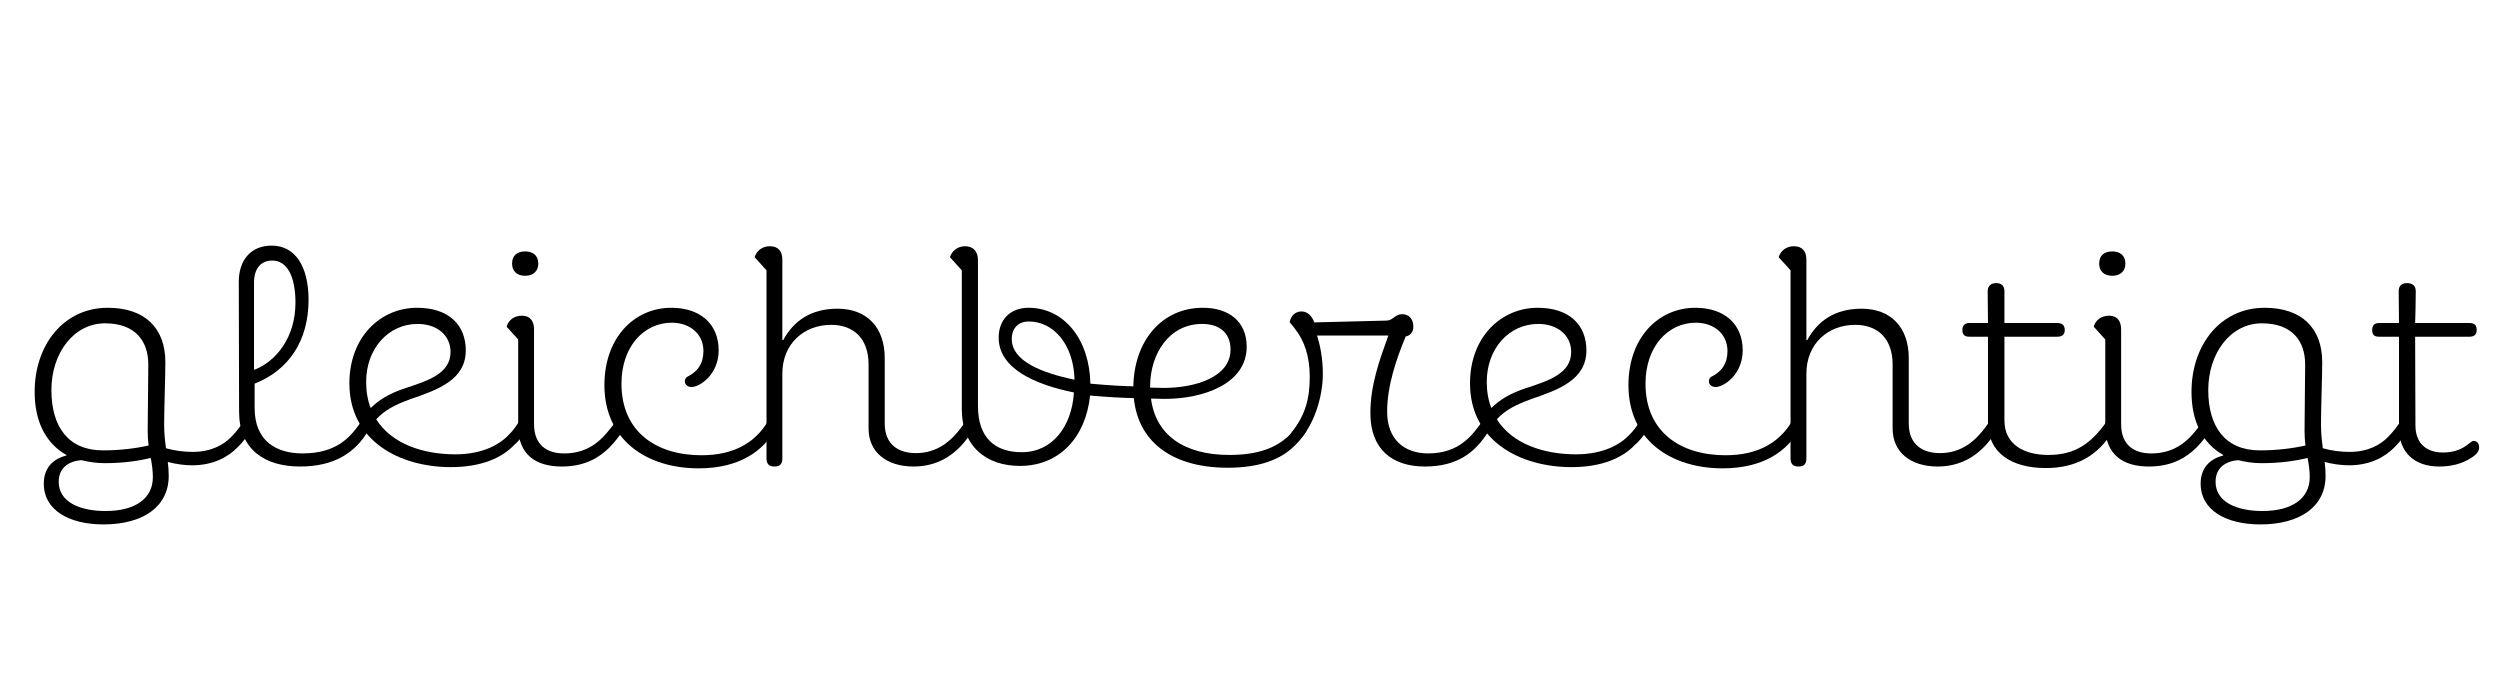<svg version="1.0" id="Layer_1" xmlns="http://www.w3.org/2000/svg" xmlns:xlink="http://www.w3.org/1999/xlink" viewBox="1835.5 1097.5 1280 350"><title>gleichberechtigt</title>
<style type="text/css">
<![CDATA[
	.st0{fill:none;}
]]>
</style>
<g>
	<rect x="1832.256" y="1223.572" class="st0" width="1283.244" height="208.852"/>
	<path d="M1921.414,1334.021c0.312,2.34,0.468,4.68,0.468,7.176c0,15.601-12.948,24.805-33.385,24.805
		c-17.473,0-30.577-7.176-30.577-20.904c0-7.801,4.523-12.637,11.544-14.353v-0.312c-10.452-5.928-16.225-17.004-16.225-32.293
		c0-24.024,14.821-43.058,37.441-43.058c19.188,0,29.485,10.608,29.485,27.77c0,7.488-0.624,24.024-0.624,31.825
		c0,4.836,0.468,8.736,0.937,12.324c4.367,1.248,9.048,1.872,13.729,1.872c9.516,0,15.912-3.744,19.656-7.645
		c2.34-2.34,4.524-5.148,6.084-7.488c1.872,0,3.9,2.028,3.9,4.212c-1.404,2.496-3.744,5.616-6.553,8.425
		c-4.992,5.148-12.636,9.36-23.4,9.36C1929.994,1335.737,1925.471,1335.113,1921.414,1334.021z M1911.43,1284.1
		c0-11.856-6.553-21.062-22.152-21.062c-16.069,0-27.457,15.289-27.457,34.166c0,18.721,8.58,30.889,26.364,30.889
		c8.581,0,16.381-0.936,23.401-2.496c-0.312-2.34-0.469-4.836-0.469-7.645L1911.43,1284.1z M1889.589,1359.138
		c15.133,0,24.181-6.396,24.181-17.316c0-3.432-0.468-6.552-1.092-9.828c-5.928,1.404-13.729,2.652-23.713,2.652
		c-4.057,0-8.112-0.624-11.856-1.561c-6.864,0.624-11.544,4.212-11.544,11.076
		C1865.564,1354.458,1876.172,1359.138,1889.589,1359.138z"/>
	<path d="M1957.914,1308.28l-0.156-66.459c0-11.076,6.085-18.564,16.85-18.564c12.324,0,18.876,11.076,18.876,27.77
		c0,20.904-10.14,36.037-27.612,42.901v12.48c0,17.16,11.388,23.245,24.492,23.245c17.785,0,24.649-8.581,29.797-15.913
		c1.717,0,3.9,2.028,3.9,4.212c-6.552,11.232-17.316,18.409-34.945,18.409C1970.863,1336.361,1957.914,1327.469,1957.914,1308.28z
		 M1986.775,1252.43c0-13.26-4.212-21.528-11.856-21.528c-6.084,0-9.36,4.368-9.36,11.232v44.773
		C1976.947,1282.539,1986.775,1270.215,1986.775,1252.43z"/>
	<path d="M2049.02,1255.082c16.381,0,24.961,8.893,24.961,21.841c0,14.977-14.197,20.125-28.394,24.961
		c-8.112,2.964-13.104,5.616-17.473,10.297c7.956,12.636,24.025,17.94,40.562,17.94c13.572,0,22.465-4.836,27.301-9.984
		c1.873-1.872,3.276-3.588,4.992-6.396c2.028,0,3.9,2.185,3.9,4.212c-1.248,2.185-4.056,5.772-5.928,7.177
		c-6.24,6.708-16.849,11.544-32.605,11.544c-26.209,0-51.95-13.416-51.95-42.901
		C2014.386,1269.902,2030.455,1255.082,2049.02,1255.082z M2025.307,1306.408c4.056-4.057,9.516-7.488,17.629-10.141
		c12.012-3.9,23.244-7.645,23.244-18.564c0-8.58-7.02-14.353-16.849-14.353c-14.977,0-26.364,12.637-26.364,29.641
		C2022.967,1297.983,2023.746,1302.508,2025.307,1306.408z"/>
	<path d="M2100.811,1315.769v-44.462l-5.929-6.552c0.937-3.276,3.744-5.616,7.8-5.616c4.213,0,6.24,2.651,6.24,7.02v48.519
		c0,10.764,6.709,14.977,15.445,14.977c11.076,0,17.629-5.461,22.152-10.921c1.872-2.184,3.12-3.9,3.9-4.992
		c2.028,0,3.9,2.185,3.9,4.212c-1.248,2.185-3.744,5.616-7.021,8.893c-4.836,4.681-12.013,9.517-24.181,9.517
		C2109.702,1336.361,2100.811,1330.121,2100.811,1315.769z M2097.689,1232.461c0-4.056,2.496-6.24,6.709-6.24
		c4.056,0,6.708,2.185,6.708,6.24c0,3.9-2.652,6.24-6.708,6.24C2100.186,1238.701,2097.689,1236.361,2097.689,1232.461z"/>
	<path d="M2144.956,1294.708c0-24.182,15.133-39.626,34.321-39.626c14.353,0,24.182,7.956,24.182,21.841
		c0,12.169-9.517,18.721-13.885,18.721c-2.028,0-3.433-1.248-3.433-2.964c0-0.937,0.468-1.716,1.093-2.185
		c5.46-2.651,8.424-6.864,8.424-13.26c0-8.736-6.864-14.509-16.225-14.509c-14.196,0-25.741,12.168-25.741,31.201
		c0,24.805,17.94,36.661,41.03,36.661c16.848,0,27.301-6.708,33.541-16.692c1.716,0,3.9,2.184,3.9,4.056
		c-5.929,9.984-17.473,19.345-39.002,19.345C2166.641,1337.297,2144.956,1322.789,2144.956,1294.708z"/>
	<path d="M2333.409,1317.952c-6.552,10.921-16.38,18.409-30.108,18.409s-23.09-7.177-23.09-19.501V1284.1
		c0-12.949-7.332-20.281-19.188-20.281c-13.729,0-24.961,9.517-24.961,24.961v43.37c0,2.964-1.248,4.212-4.056,4.212
		c-2.652,0-4.057-1.248-4.057-4.212v-96.256l-6.084-6.708c0.936-3.12,3.744-5.616,7.801-5.616c4.212,0,6.396,2.496,6.396,6.864
		v41.186h0.468c5.461-10.141,14.509-16.069,27.77-16.069c15.289,0,24.181,9.829,24.181,25.273v33.541
		c0,10.452,6.708,15.133,15.913,15.133c10.92,0,18.564-5.929,25.117-15.757C2331.537,1313.74,2333.409,1315.925,2333.409,1317.952z"
		/>
	<path d="M2393.622,1300.012c-2.184,21.217-15.601,36.037-35.881,36.037c-17.161,0-29.798-9.828-29.798-29.173v-70.982l-6.084-6.708
		c1.092-3.276,3.9-5.616,7.801-5.616c4.212,0,6.552,2.808,6.552,7.02v74.728c0,16.225,8.581,23.713,22.465,23.713
		c15.601,0,25.585-13.104,26.677-30.577c-19.812-4.057-38.533-12.169-38.533-28.081c0-9.049,5.772-15.289,15.289-15.289
		c18.097,0,31.201,15.913,31.669,38.846c8.425,0.78,17.473,1.404,24.805,1.404v6.084
		C2410.627,1301.26,2402.358,1300.792,2393.622,1300.012z M2362.266,1262.103c-5.461,0-8.736,3.432-8.736,9.048
		c0,11.232,15.444,17.317,32.137,20.749C2385.198,1273.803,2374.901,1262.103,2362.266,1262.103z"/>
	<path d="M2415.771,1296.268c0-23.869,14.353-41.186,35.569-41.186c13.729,0,22.465,7.332,22.465,19.969
		c0,18.721-21.685,26.677-41.966,26.677l-7.021-0.155c2.341,18.564,16.849,28.86,40.094,28.86c15.288,0,23.713-3.899,29.797-9.204
		c2.496-2.34,4.212-4.836,5.929-7.488c2.184,0,3.9,2.34,3.9,4.212c-1.404,2.341-3.744,5.461-6.24,7.801
		c-7.021,7.021-17.941,11.232-34.166,11.232C2433.868,1336.985,2415.771,1322.009,2415.771,1296.268z M2431.216,1296.111
		c16.536,0,34.321-5.616,34.321-19.656c0-8.58-5.772-13.104-14.509-13.104c-16.849,0-26.677,15.133-26.677,32.137v0.469
		L2431.216,1296.111z"/>
	<path d="M2537.138,1309.061c0-14.353,4.524-26.833,9.204-39.782h-36.506c1.561,4.992,2.965,11.701,2.965,19.657
		c0,11.856-4.524,26.209-12.48,34.478c-1.717-0.156-3.744-1.872-3.9-3.9c7.645-9.673,9.672-18.253,9.672-29.173
		c0-10.141-2.651-18.409-7.8-24.806l-2.496-3.12c0.624-3.275,2.964-5.46,6.084-5.46c3.276,0,5.46,2.652,6.553,5.616l37.285-0.936
		c3.12-0.312,4.212-3.276,7.645-3.276c3.588,0,5.772,2.496,5.772,6.396c0,2.808-1.717,4.68-3.9,4.992
		c-4.681,11.232-9.517,25.116-9.517,38.533c0,14.04,8.58,21.373,21.061,21.373c16.225,0,22.777-9.829,27.302-15.913
		c1.871,0.156,3.744,2.34,3.744,4.212c-6.865,11.389-16.381,18.409-32.762,18.409
		C2548.214,1336.361,2537.138,1327.469,2537.138,1309.061z"/>
	<path d="M2622.779,1255.082c16.381,0,24.961,8.893,24.961,21.841c0,14.977-14.197,20.125-28.394,24.961
		c-8.112,2.964-13.104,5.616-17.473,10.297c7.956,12.636,24.025,17.94,40.562,17.94c13.572,0,22.465-4.836,27.301-9.984
		c1.873-1.872,3.276-3.588,4.992-6.396c2.028,0,3.9,2.185,3.9,4.212c-1.248,2.185-4.056,5.772-5.928,7.177
		c-6.24,6.708-16.849,11.544-32.605,11.544c-26.209,0-51.95-13.416-51.95-42.901
		C2588.146,1269.902,2604.215,1255.082,2622.779,1255.082z M2599.066,1306.408c4.056-4.057,9.516-7.488,17.629-10.141
		c12.012-3.9,23.244-7.645,23.244-18.564c0-8.58-7.02-14.353-16.849-14.353c-14.977,0-26.364,12.637-26.364,29.641
		C2596.727,1297.983,2597.506,1302.508,2599.066,1306.408z"/>
	<path d="M2669.264,1294.708c0-24.182,15.133-39.626,34.321-39.626c14.353,0,24.181,7.956,24.181,21.841
		c0,12.169-9.516,18.721-13.884,18.721c-2.028,0-3.433-1.248-3.433-2.964c0-0.937,0.469-1.716,1.092-2.185
		c5.461-2.651,8.425-6.864,8.425-13.26c0-8.736-6.864-14.509-16.225-14.509c-14.196,0-25.741,12.168-25.741,31.201
		c0,24.805,17.941,36.661,41.029,36.661c16.85,0,27.302-6.708,33.542-16.692c1.716,0,3.899,2.184,3.899,4.056
		c-5.928,9.984-17.473,19.345-39.001,19.345C2690.949,1337.297,2669.264,1322.789,2669.264,1294.708z"/>
	<path d="M2857.717,1317.952c-6.552,10.921-16.381,18.409-30.109,18.409s-23.088-7.177-23.088-19.501V1284.1
		c0-12.949-7.333-20.281-19.189-20.281c-13.729,0-24.961,9.517-24.961,24.961v43.37c0,2.964-1.248,4.212-4.056,4.212
		c-2.652,0-4.057-1.248-4.057-4.212v-96.256l-6.084-6.708c0.937-3.12,3.744-5.616,7.8-5.616c4.213,0,6.396,2.496,6.396,6.864v41.186
		h0.469c5.46-10.141,14.508-16.069,27.769-16.069c15.288,0,24.181,9.829,24.181,25.273v33.541c0,10.452,6.709,15.133,15.913,15.133
		c10.92,0,18.564-5.929,25.116-15.757C2855.845,1313.74,2857.717,1315.925,2857.717,1317.952z"/>
	<path d="M2853.344,1313.896v-43.994h-9.516c-2.341,0-3.589-0.936-3.589-3.432c0-2.34,1.248-3.588,3.589-3.588h9.516l-0.156-16.225
		c0-2.809,1.717-4.213,4.369-4.213c2.651,0,4.212,1.404,4.212,4.213v16.225h27.145c2.341,0,3.744,1.092,3.744,3.588
		c0,2.34-1.403,3.432-3.744,3.432h-27.145v42.902c0,12.324,10.14,17.628,22.465,17.628c14.04,0,21.841-6.084,29.485-16.536
		c1.56,0,3.744,1.716,3.744,4.056c-7.801,13.104-19.346,19.189-34.478,19.189
		C2865.356,1337.142,2853.344,1329.341,2853.344,1313.896z"/>
	<path d="M2913.404,1315.769v-44.462l-5.928-6.552c0.936-3.276,3.744-5.616,7.8-5.616c4.212,0,6.24,2.651,6.24,7.02v48.519
		c0,10.764,6.708,14.977,15.444,14.977c11.076,0,17.629-5.461,22.153-10.921c1.872-2.184,3.12-3.9,3.899-4.992
		c2.028,0,3.9,2.185,3.9,4.212c-1.248,2.185-3.744,5.616-7.02,8.893c-4.837,4.681-12.013,9.517-24.182,9.517
		C2922.297,1336.361,2913.404,1330.121,2913.404,1315.769z M2910.284,1232.461c0-4.056,2.496-6.24,6.708-6.24
		c4.057,0,6.709,2.185,6.709,6.24c0,3.9-2.652,6.24-6.709,6.24C2912.78,1238.701,2910.284,1236.361,2910.284,1232.461z"/>
	<path d="M3025.725,1334.021c0.312,2.34,0.469,4.68,0.469,7.176c0,15.601-12.949,24.805-33.386,24.805
		c-17.473,0-30.577-7.176-30.577-20.904c0-7.801,4.524-12.637,11.545-14.353v-0.312c-10.453-5.928-16.225-17.004-16.225-32.293
		c0-24.024,14.82-43.058,37.441-43.058c19.188,0,29.484,10.608,29.484,27.77c0,7.488-0.623,24.024-0.623,31.825
		c0,4.836,0.468,8.736,0.936,12.324c4.368,1.248,9.049,1.872,13.729,1.872c9.517,0,15.912-3.744,19.656-7.645
		c2.341-2.34,4.524-5.148,6.085-7.488c1.872,0,3.899,2.028,3.899,4.212c-1.403,2.496-3.744,5.616-6.552,8.425
		c-4.992,5.148-12.637,9.36-23.401,9.36C3034.306,1335.737,3029.781,1335.113,3025.725,1334.021z M3015.74,1284.1
		c0-11.856-6.552-21.062-22.152-21.062c-16.068,0-27.457,15.289-27.457,34.166c0,18.721,8.58,30.889,26.365,30.889
		c8.58,0,16.381-0.936,23.4-2.496c-0.312-2.34-0.468-4.836-0.468-7.645L3015.74,1284.1z M2993.9,1359.138
		c15.132,0,24.181-6.396,24.181-17.316c0-3.432-0.468-6.552-1.093-9.828c-5.928,1.404-13.729,2.652-23.713,2.652
		c-4.056,0-8.111-0.624-11.855-1.561c-6.865,0.624-11.545,4.212-11.545,11.076C2969.875,1354.458,2980.483,1359.138,2993.9,1359.138
		z"/>
	<path d="M3063.785,1316.704v-46.802h-10.141c-2.496,0-3.588-0.936-3.588-3.432c0-2.34,1.092-3.588,3.588-3.588h10.141
		l-0.156-16.381c0-2.652,1.561-4.057,4.368-4.057c2.652,0,4.368,1.404,4.368,4.057c0,6.864-0.156,10.296-0.312,16.381h27.77
		c2.496,0,3.744,1.092,3.744,3.588c0,2.34-1.248,3.432-3.744,3.432h-27.77l0.156,45.398c0,8.892,5.305,13.884,14.041,13.884
		c10.608,0,13.885-5.928,15.601-5.928c2.028,0,2.964,1.404,2.964,3.432c0,1.872-1.404,3.744-4.68,5.616
		c-3.744,2.341-8.893,4.057-15.757,4.057C3071.585,1336.361,3063.785,1329.029,3063.785,1316.704z"/>
</g>
</svg>
